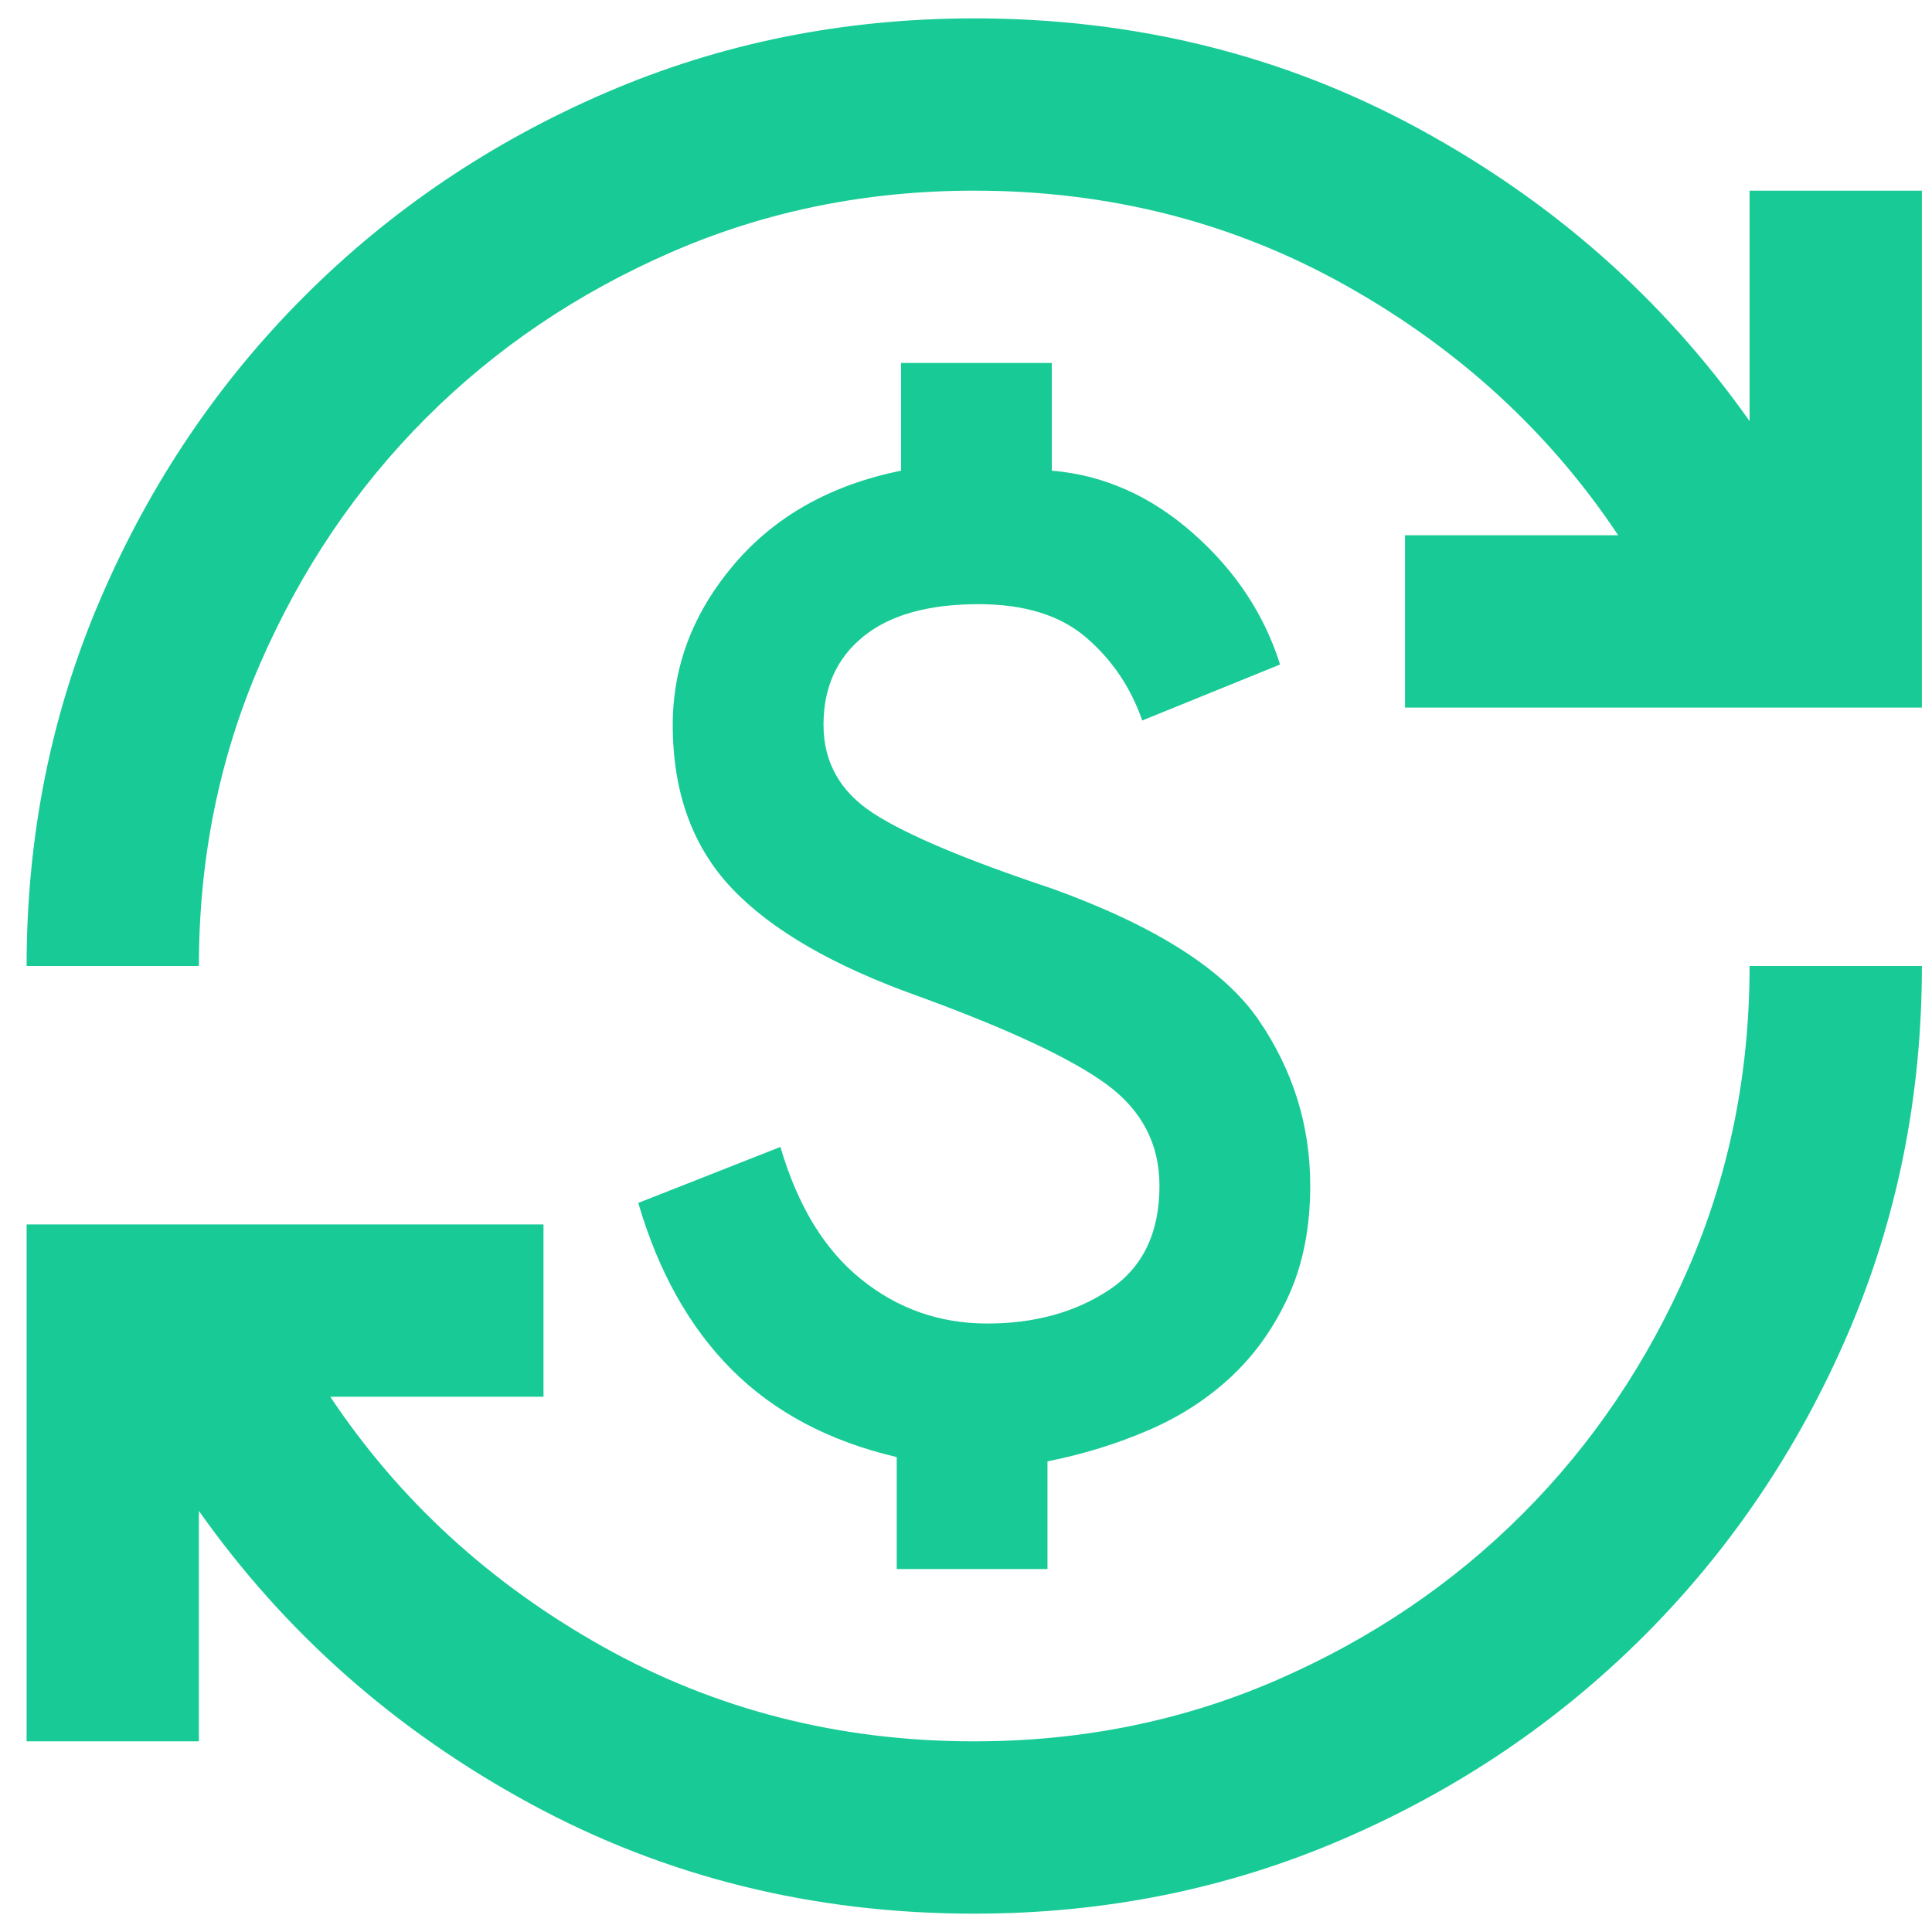 <?xml version="1.0" encoding="UTF-8"?>
<svg xmlns="http://www.w3.org/2000/svg" width="57" height="57" viewBox="0 0 57 57" fill="none">
  <path d="M28.744 56.459C23.999 56.459 19.636 55.379 15.654 53.218C11.672 51.058 8.41 48.177 5.868 44.576V51.375H0.785V36.125H16.035V41.209H9.745C11.778 44.259 14.458 46.716 17.784 48.58C21.108 50.443 24.762 51.375 28.744 51.375C31.921 51.375 34.897 50.772 37.672 49.566C40.446 48.358 42.861 46.726 44.916 44.67C46.97 42.617 48.601 40.202 49.809 37.427C51.015 34.653 51.618 31.677 51.618 28.5H56.702C56.702 32.355 55.971 35.977 54.511 39.366C53.049 42.755 51.047 45.72 48.505 48.262C45.963 50.803 42.998 52.805 39.609 54.265C36.22 55.727 32.598 56.459 28.744 56.459ZM26.456 46.292V42.988C24.465 42.522 22.845 41.664 21.596 40.416C20.346 39.165 19.424 37.523 18.831 35.49L23.025 33.838C23.533 35.575 24.328 36.877 25.409 37.744C26.488 38.614 27.727 39.048 29.125 39.048C30.523 39.048 31.719 38.719 32.714 38.062C33.71 37.406 34.208 36.38 34.208 34.982C34.208 33.753 33.69 32.758 32.653 31.995C31.614 31.233 29.76 30.364 27.091 29.39C24.592 28.5 22.76 27.441 21.596 26.213C20.43 24.984 19.848 23.375 19.848 21.384C19.848 19.647 20.452 18.069 21.66 16.648C22.866 15.23 24.507 14.309 26.583 13.886V10.709H31.031V13.886C32.556 14.013 33.944 14.627 35.194 15.729C36.443 16.83 37.3 18.122 37.766 19.605L33.7 21.257C33.361 20.282 32.81 19.467 32.048 18.811C31.285 18.154 30.226 17.825 28.871 17.825C27.388 17.825 26.255 18.143 25.472 18.779C24.688 19.414 24.296 20.282 24.296 21.384C24.296 22.485 24.783 23.354 25.757 23.989C26.731 24.624 28.489 25.366 31.031 26.213C34.081 27.314 36.114 28.606 37.131 30.089C38.148 31.572 38.656 33.202 38.656 34.982C38.656 36.21 38.444 37.29 38.021 38.222C37.597 39.154 37.036 39.948 36.338 40.604C35.638 41.261 34.822 41.791 33.89 42.192C32.958 42.596 31.963 42.903 30.904 43.115V46.292H26.456ZM0.785 28.5C0.785 24.645 1.516 21.024 2.979 17.635C4.439 14.246 6.44 11.28 8.982 8.739C11.524 6.197 14.489 4.195 17.878 2.733C21.267 1.272 24.889 0.542 28.744 0.542C33.488 0.542 37.851 1.622 41.833 3.783C45.815 5.943 49.077 8.824 51.618 12.424V5.625H56.702V20.875H41.452V15.792H47.742C45.709 12.742 43.029 10.285 39.703 8.421C36.379 6.557 32.725 5.625 28.744 5.625C25.566 5.625 22.591 6.229 19.817 7.435C17.042 8.643 14.627 10.274 12.573 12.328C10.518 14.383 8.886 16.798 7.678 19.572C6.472 22.347 5.868 25.323 5.868 28.5H0.785Z" fill="#18cb96"></path>
</svg>
